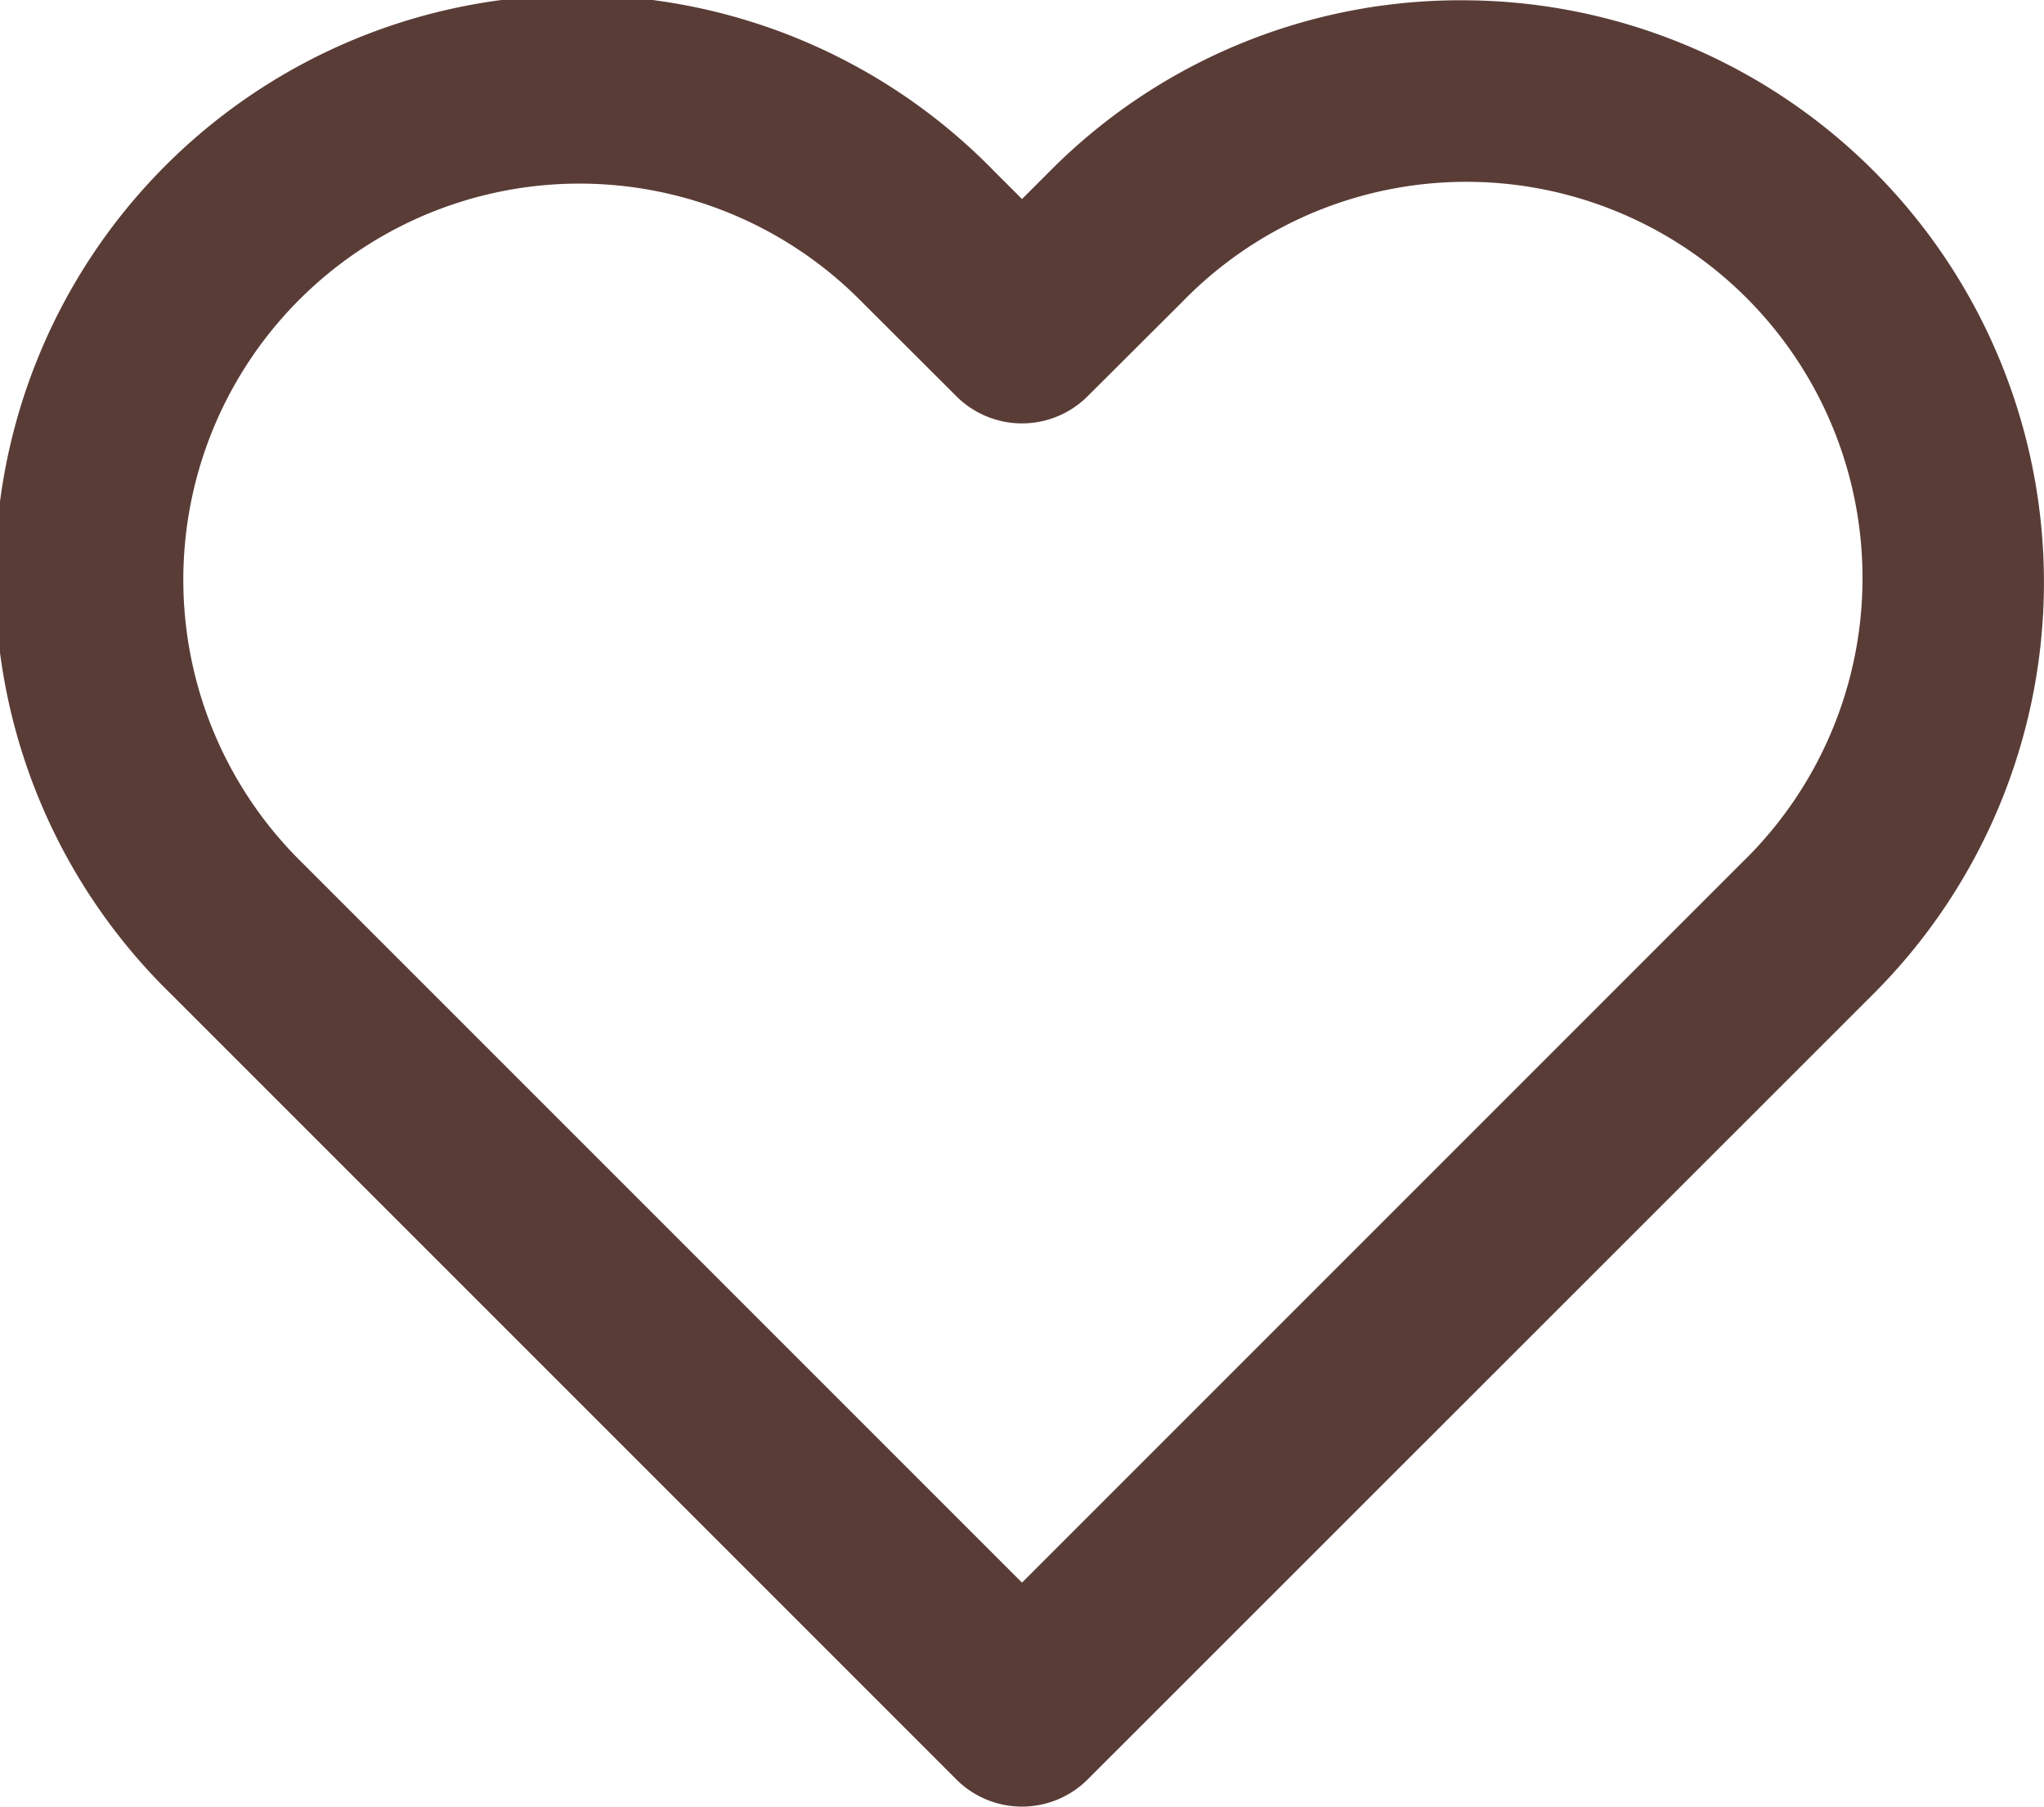 <svg xmlns="http://www.w3.org/2000/svg" width="22" height="19.444" viewBox="0 0 22 19.444">
  <path id="ico-heart" d="M17.059,3.5a6.264,6.264,0,0,1,4.429,10.693L13.03,22.648a1,1,0,0,1-1.414,0L3.158,14.19a6.264,6.264,0,1,1,8.858-8.858l.307.307.307-.307A6.221,6.221,0,0,1,17.059,3.5Zm-4.736,17.03,7.751-7.751a4.264,4.264,0,1,0-6.029-6.03L13.03,7.761a1,1,0,0,1-1.414,0L10.6,6.747a4.264,4.264,0,1,0-6.03,6.03Z" transform="translate(-1.323 -3.497)" fill="#5a3c37"/>
</svg>
